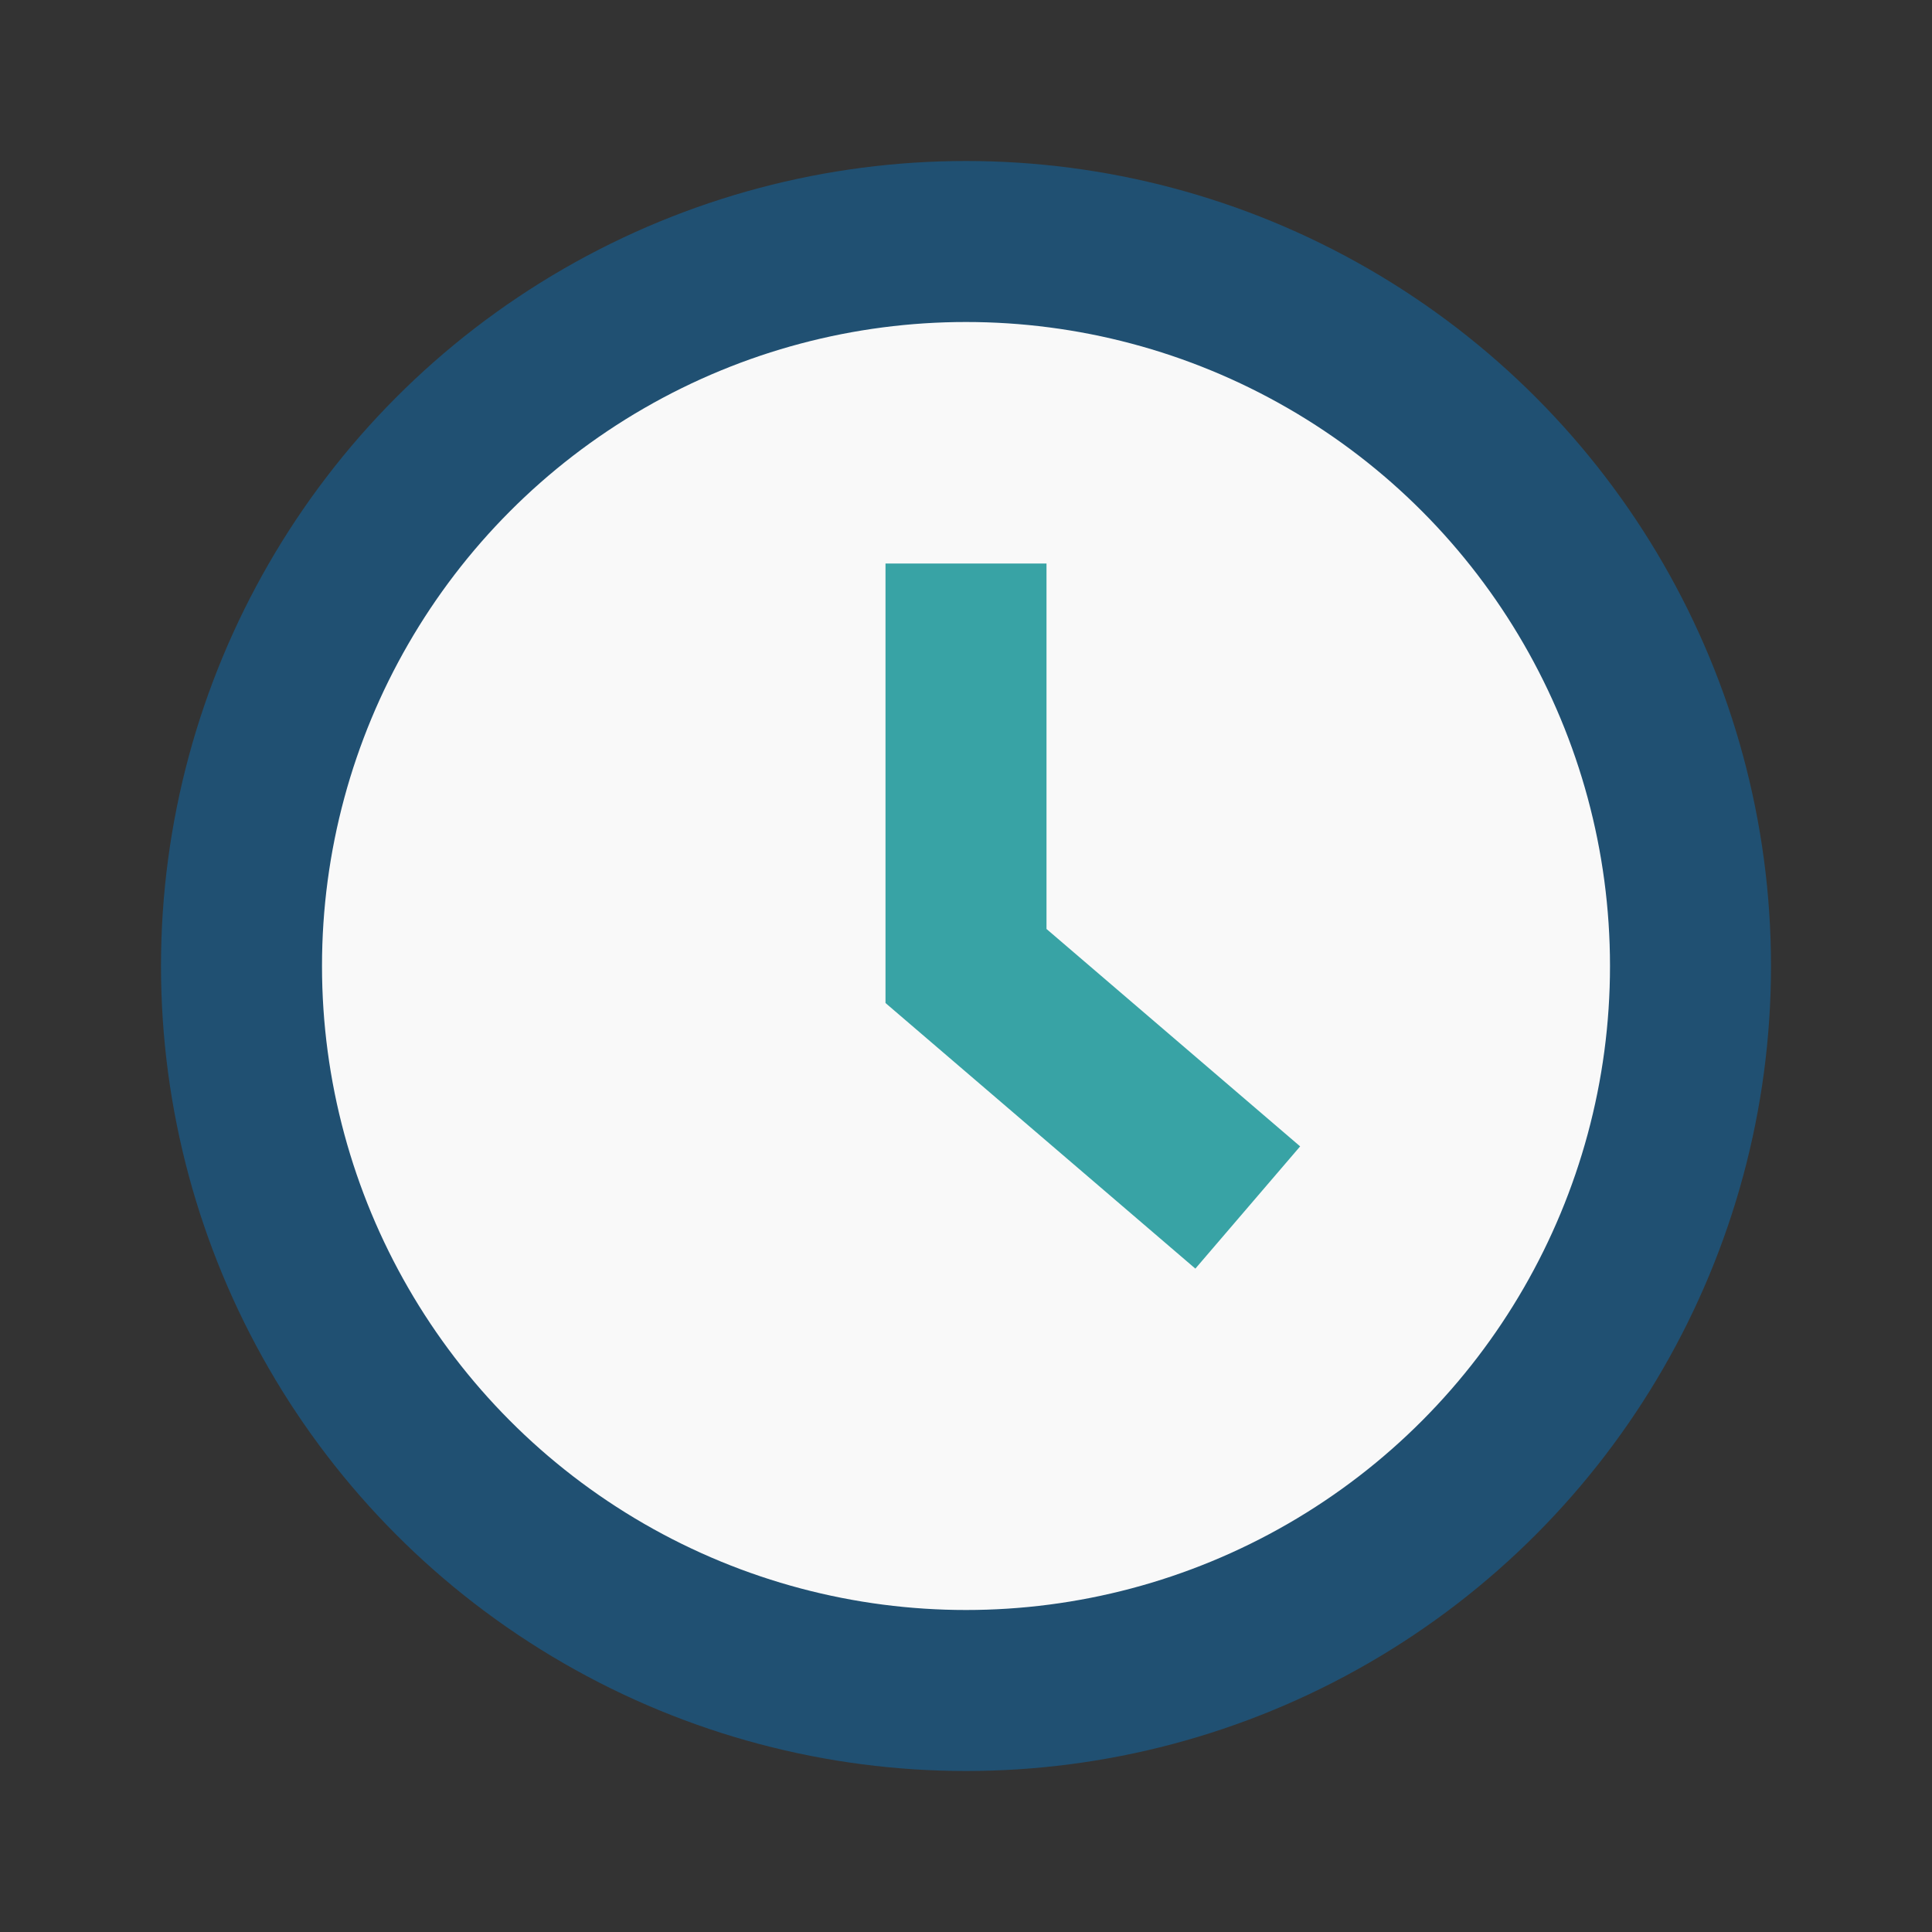 <?xml version="1.0" encoding="UTF-8"?>
<svg xmlns="http://www.w3.org/2000/svg" viewBox="0 0 24 24" width="26" height="26"><rect x="0" y="0" width="24" height="24" fill="#333333" stroke="none"/><circle cx="12" cy="12" r="9" fill="#F9F9F9" stroke="#205072" stroke-width="2"/><path d="M12 7v5l3.5 3" stroke="#38A3A5" stroke-width="2" fill="none"/></svg>